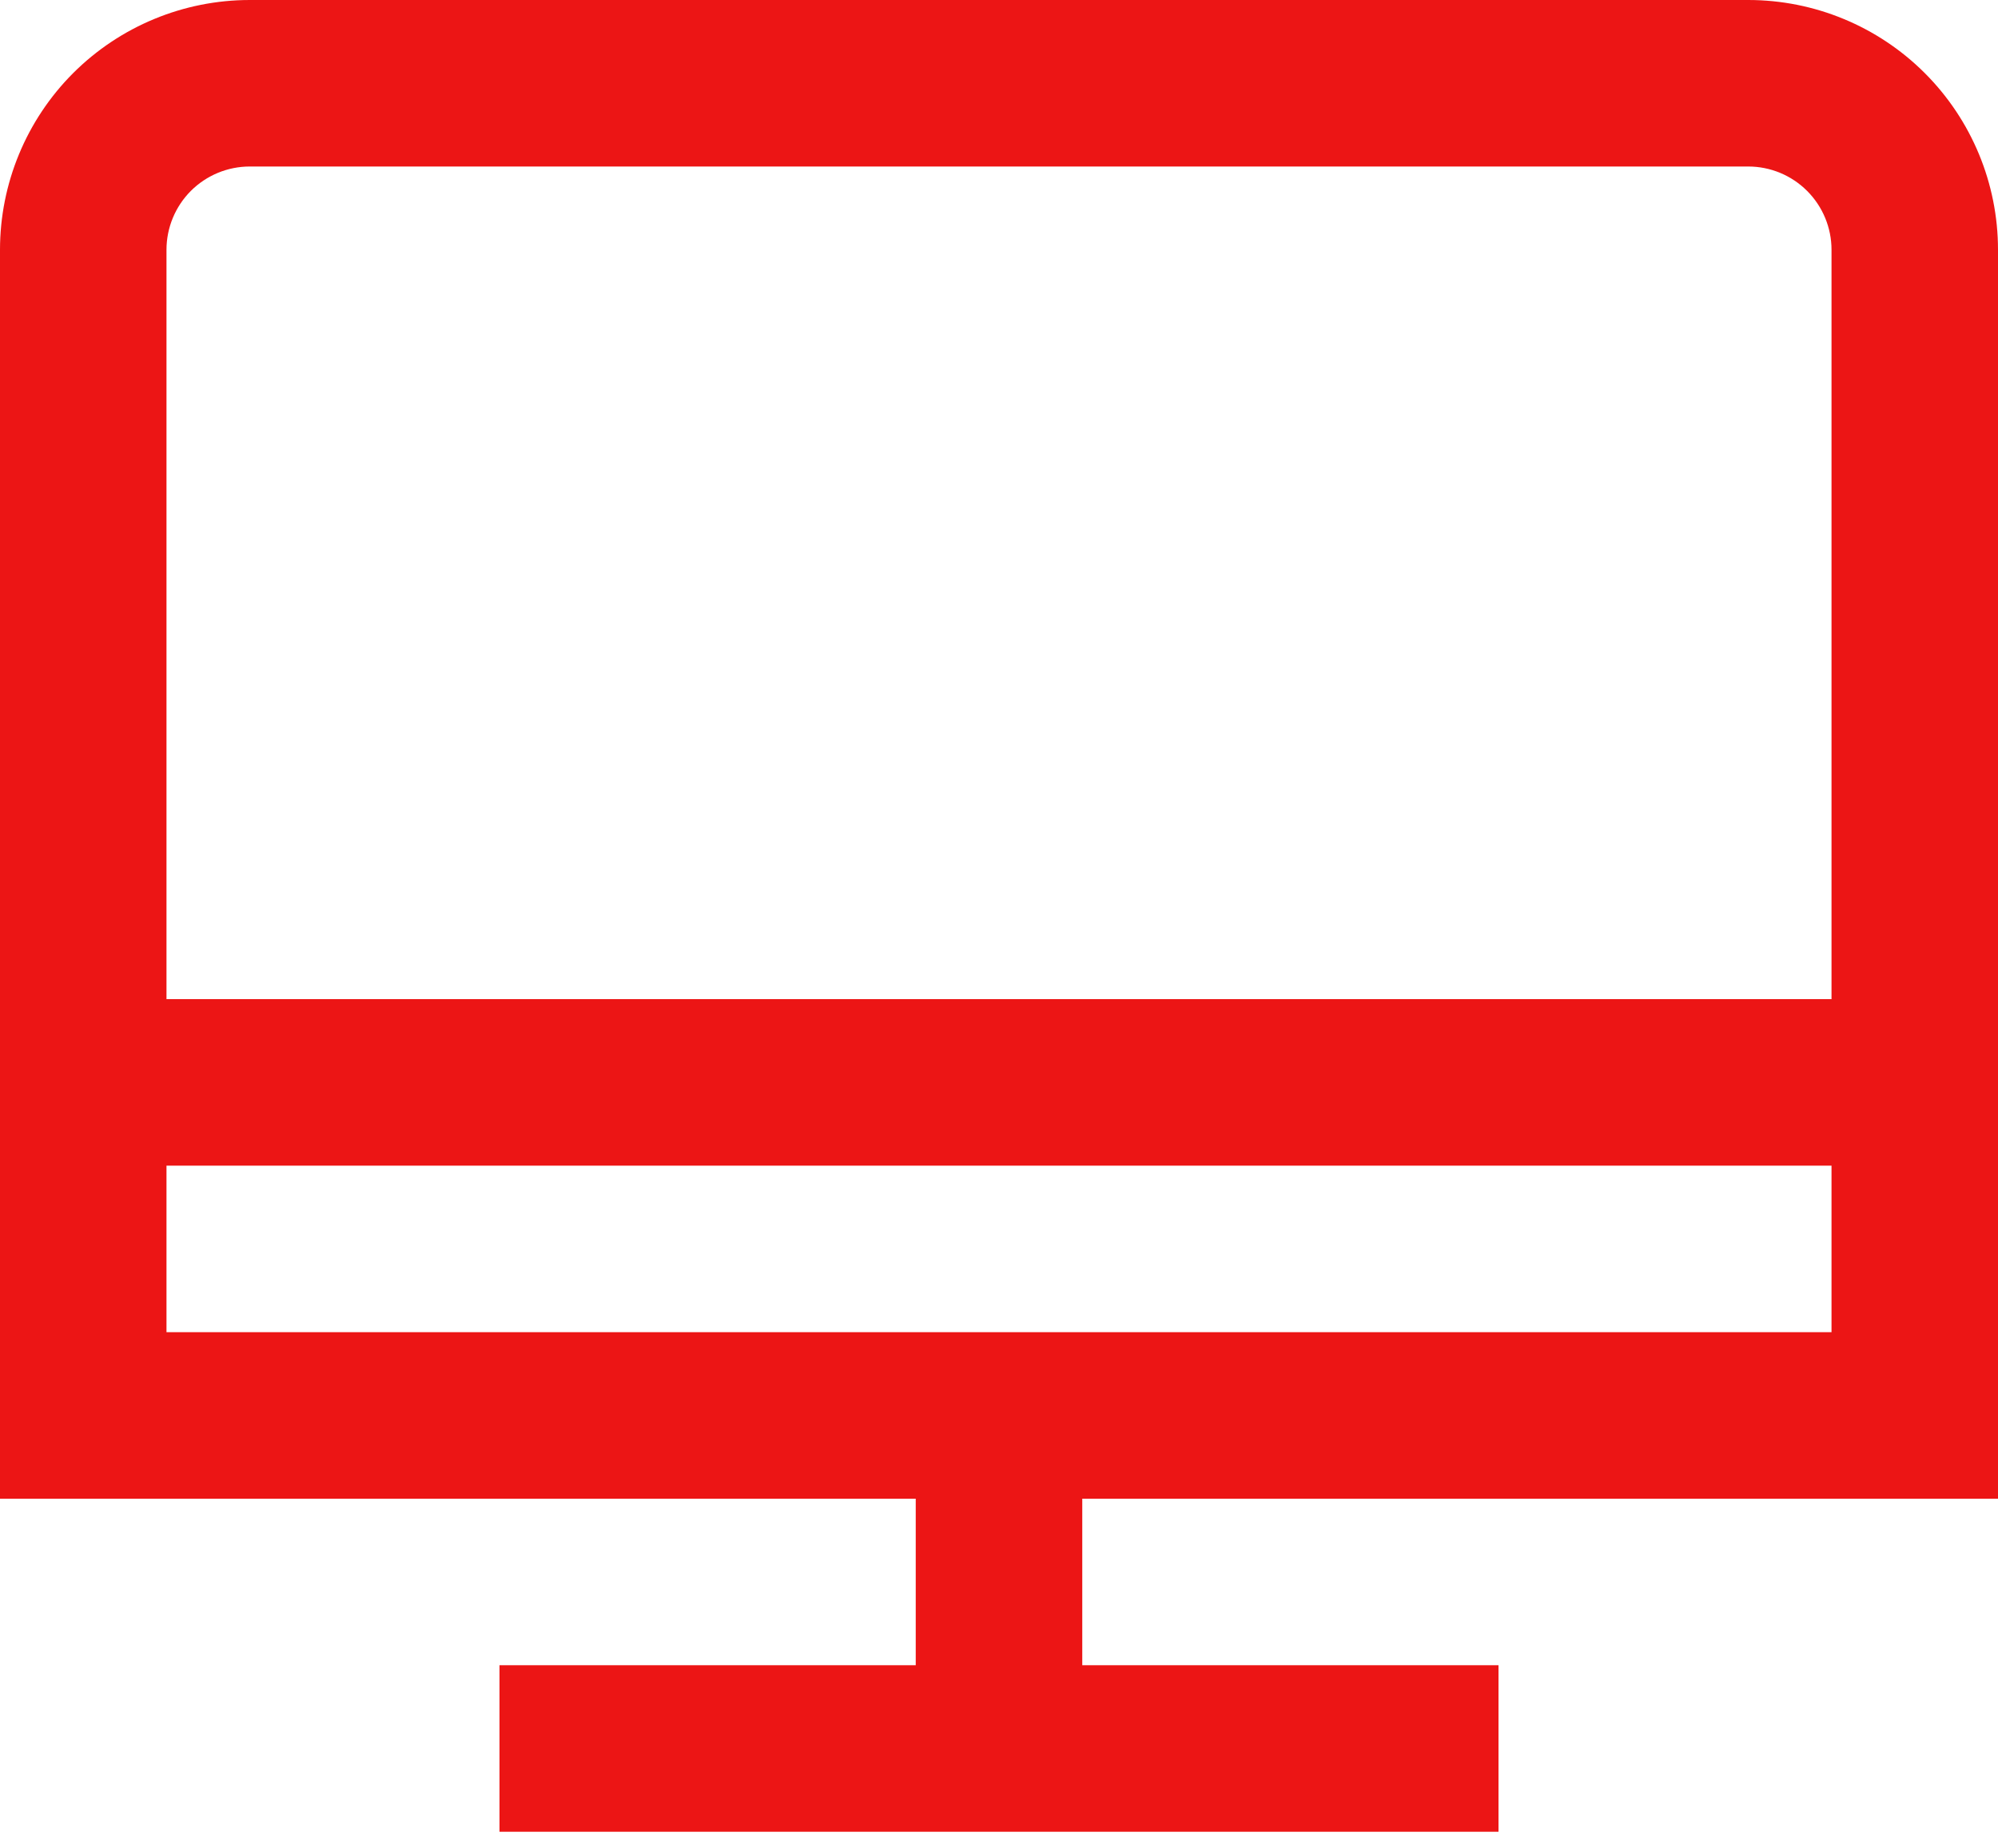 <svg width="40" height="37" viewBox="0 0 40 37" fill="none" xmlns="http://www.w3.org/2000/svg">
<path d="M40 30V5C40 3.674 39.473 2.402 38.535 1.464C37.598 0.527 36.326 0 35 0H5C3.674 0 2.402 0.527 1.464 1.464C0.527 2.402 0 3.674 0 5L0 30H18.333V33.333H10V36.667H30V33.333H21.667V30H40ZM5 3.333H35C35.442 3.333 35.866 3.509 36.178 3.821C36.491 4.134 36.667 4.558 36.667 5V20H3.333V5C3.333 4.558 3.509 4.134 3.821 3.821C4.134 3.509 4.558 3.333 5 3.333ZM3.333 23.333H36.667V26.667H3.333V23.333Z" fill="#EC1515"/>
</svg>

